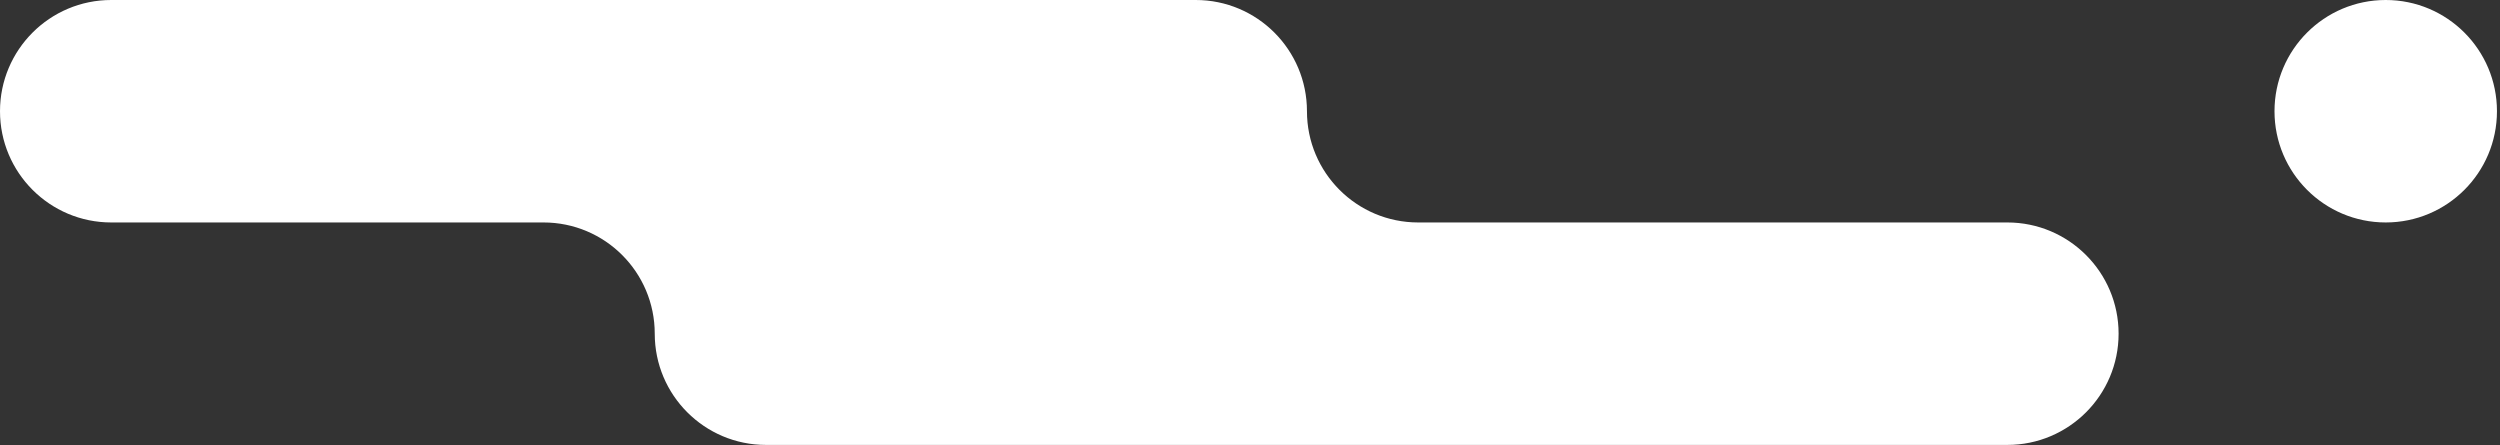 <svg width="449" height="80" viewBox="0 0 449 80" fill="none" xmlns="http://www.w3.org/2000/svg">
<rect x="0" y="0" width="449" height="80" fill="#333333" stroke="none"/>
<path d="M0 19.977C0 8.944 8.944 0 19.977 0H214.753C225.786 0 234.73 8.944 234.73 19.977C234.73 31.01 243.674 39.954 254.707 39.954H360.523C371.556 39.954 380.5 48.898 380.5 59.931C380.5 70.964 371.556 79.908 360.523 79.908H137.569C126.536 79.908 117.592 70.964 117.592 59.931C117.592 48.898 108.648 39.954 97.615 39.954H19.977C8.944 39.954 0 31.01 0 19.977Z" fill="white"/>
<path d="M408.5 19.977C408.5 8.944 417.444 0 428.477 0C439.51 0 448.454 8.944 448.454 19.977C448.454 31.01 439.51 39.954 428.477 39.954C417.444 39.954 408.5 31.01 408.5 19.977Z" fill="white"/>
</svg>
